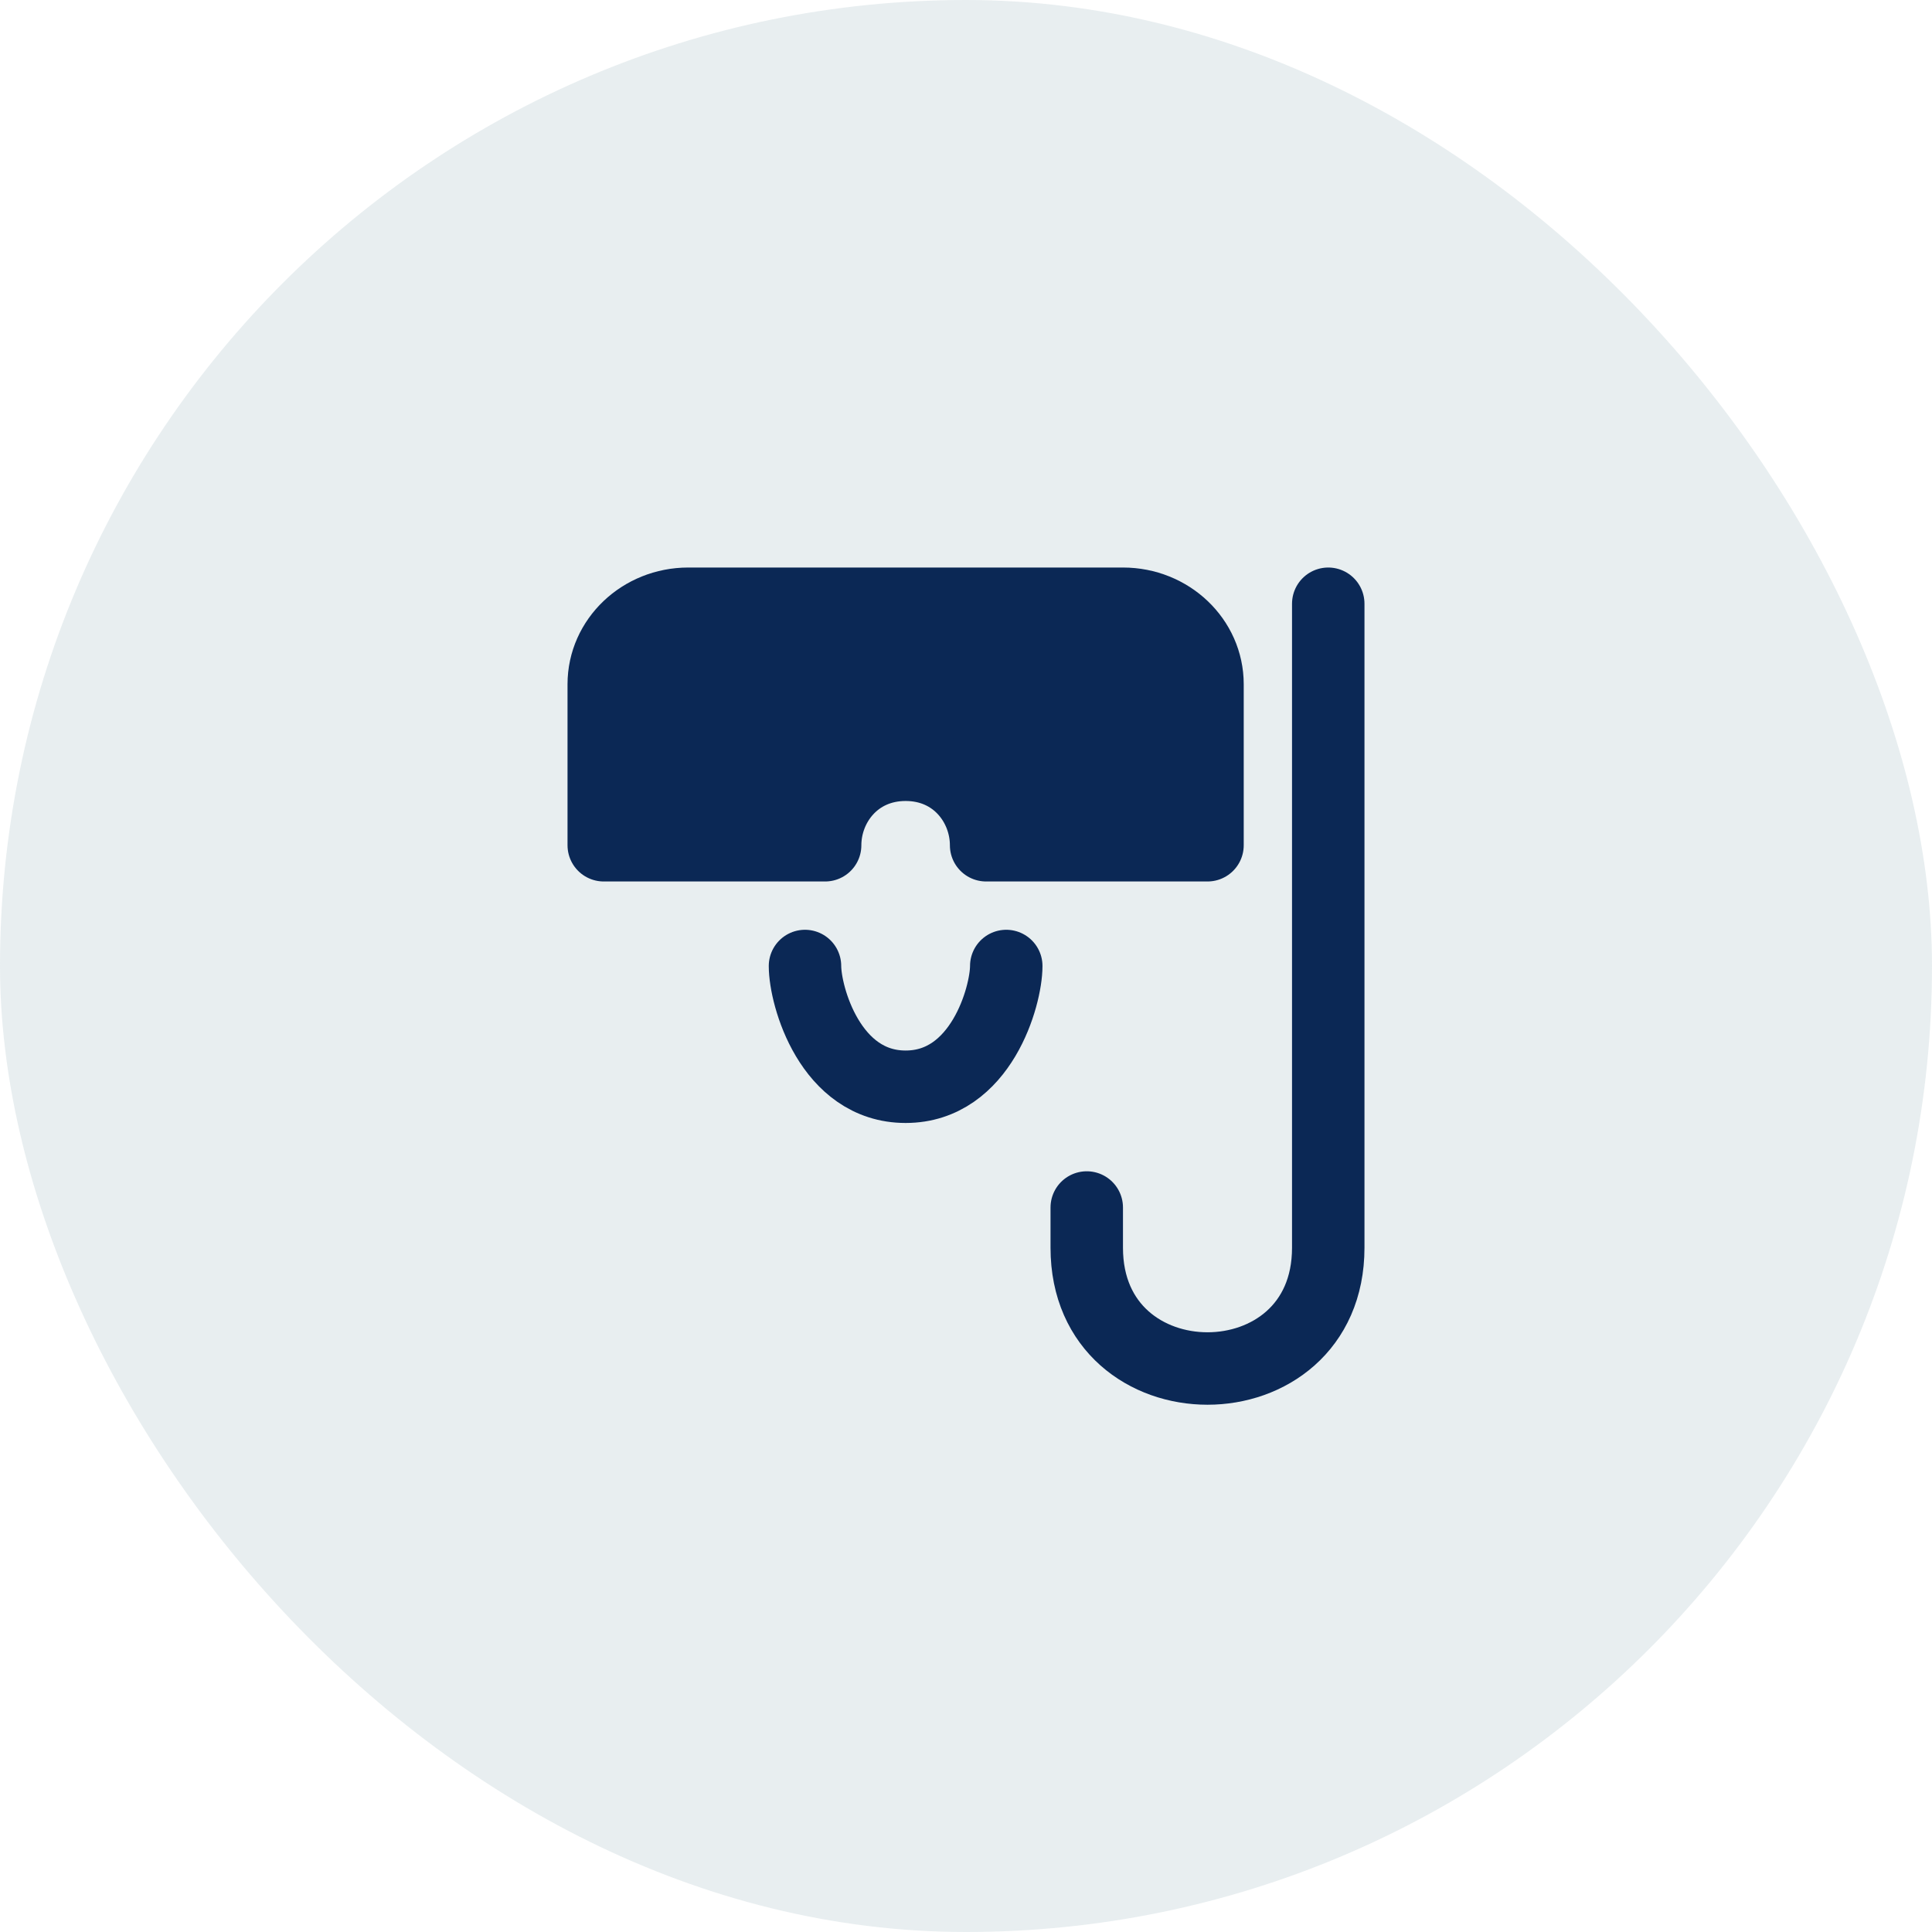 <svg width="80" height="80" viewBox="0 0 80 80" fill="none" xmlns="http://www.w3.org/2000/svg">
<rect width="80" height="80" rx="40" fill="#8FAAB8" fill-opacity="0.2"/>
<path d="M46.5 25H28.5C26.567 25 25 26.492 25 28.333V35H34.167C34.167 33.333 35.417 31.667 37.5 31.667C39.583 31.667 40.833 33.333 40.833 35H50V28.333C50 26.492 48.433 25 46.5 25Z" fill="#0B2855" stroke="#0B2855" stroke-width="3" stroke-linecap="round" stroke-linejoin="round"/>
<path d="M33.333 40C33.333 41.243 34.375 45 37.5 45C40.625 45 41.667 41.243 41.667 40" stroke="#0B2855" stroke-width="3" stroke-linecap="round" stroke-linejoin="round"/>
<path d="M55 25V51.667C55 55 52.5 56.667 50 56.667C47.5 56.667 45 55 45 51.667V50" stroke="#0B2855" stroke-width="3" stroke-linecap="round" stroke-linejoin="round"/>
</svg>
